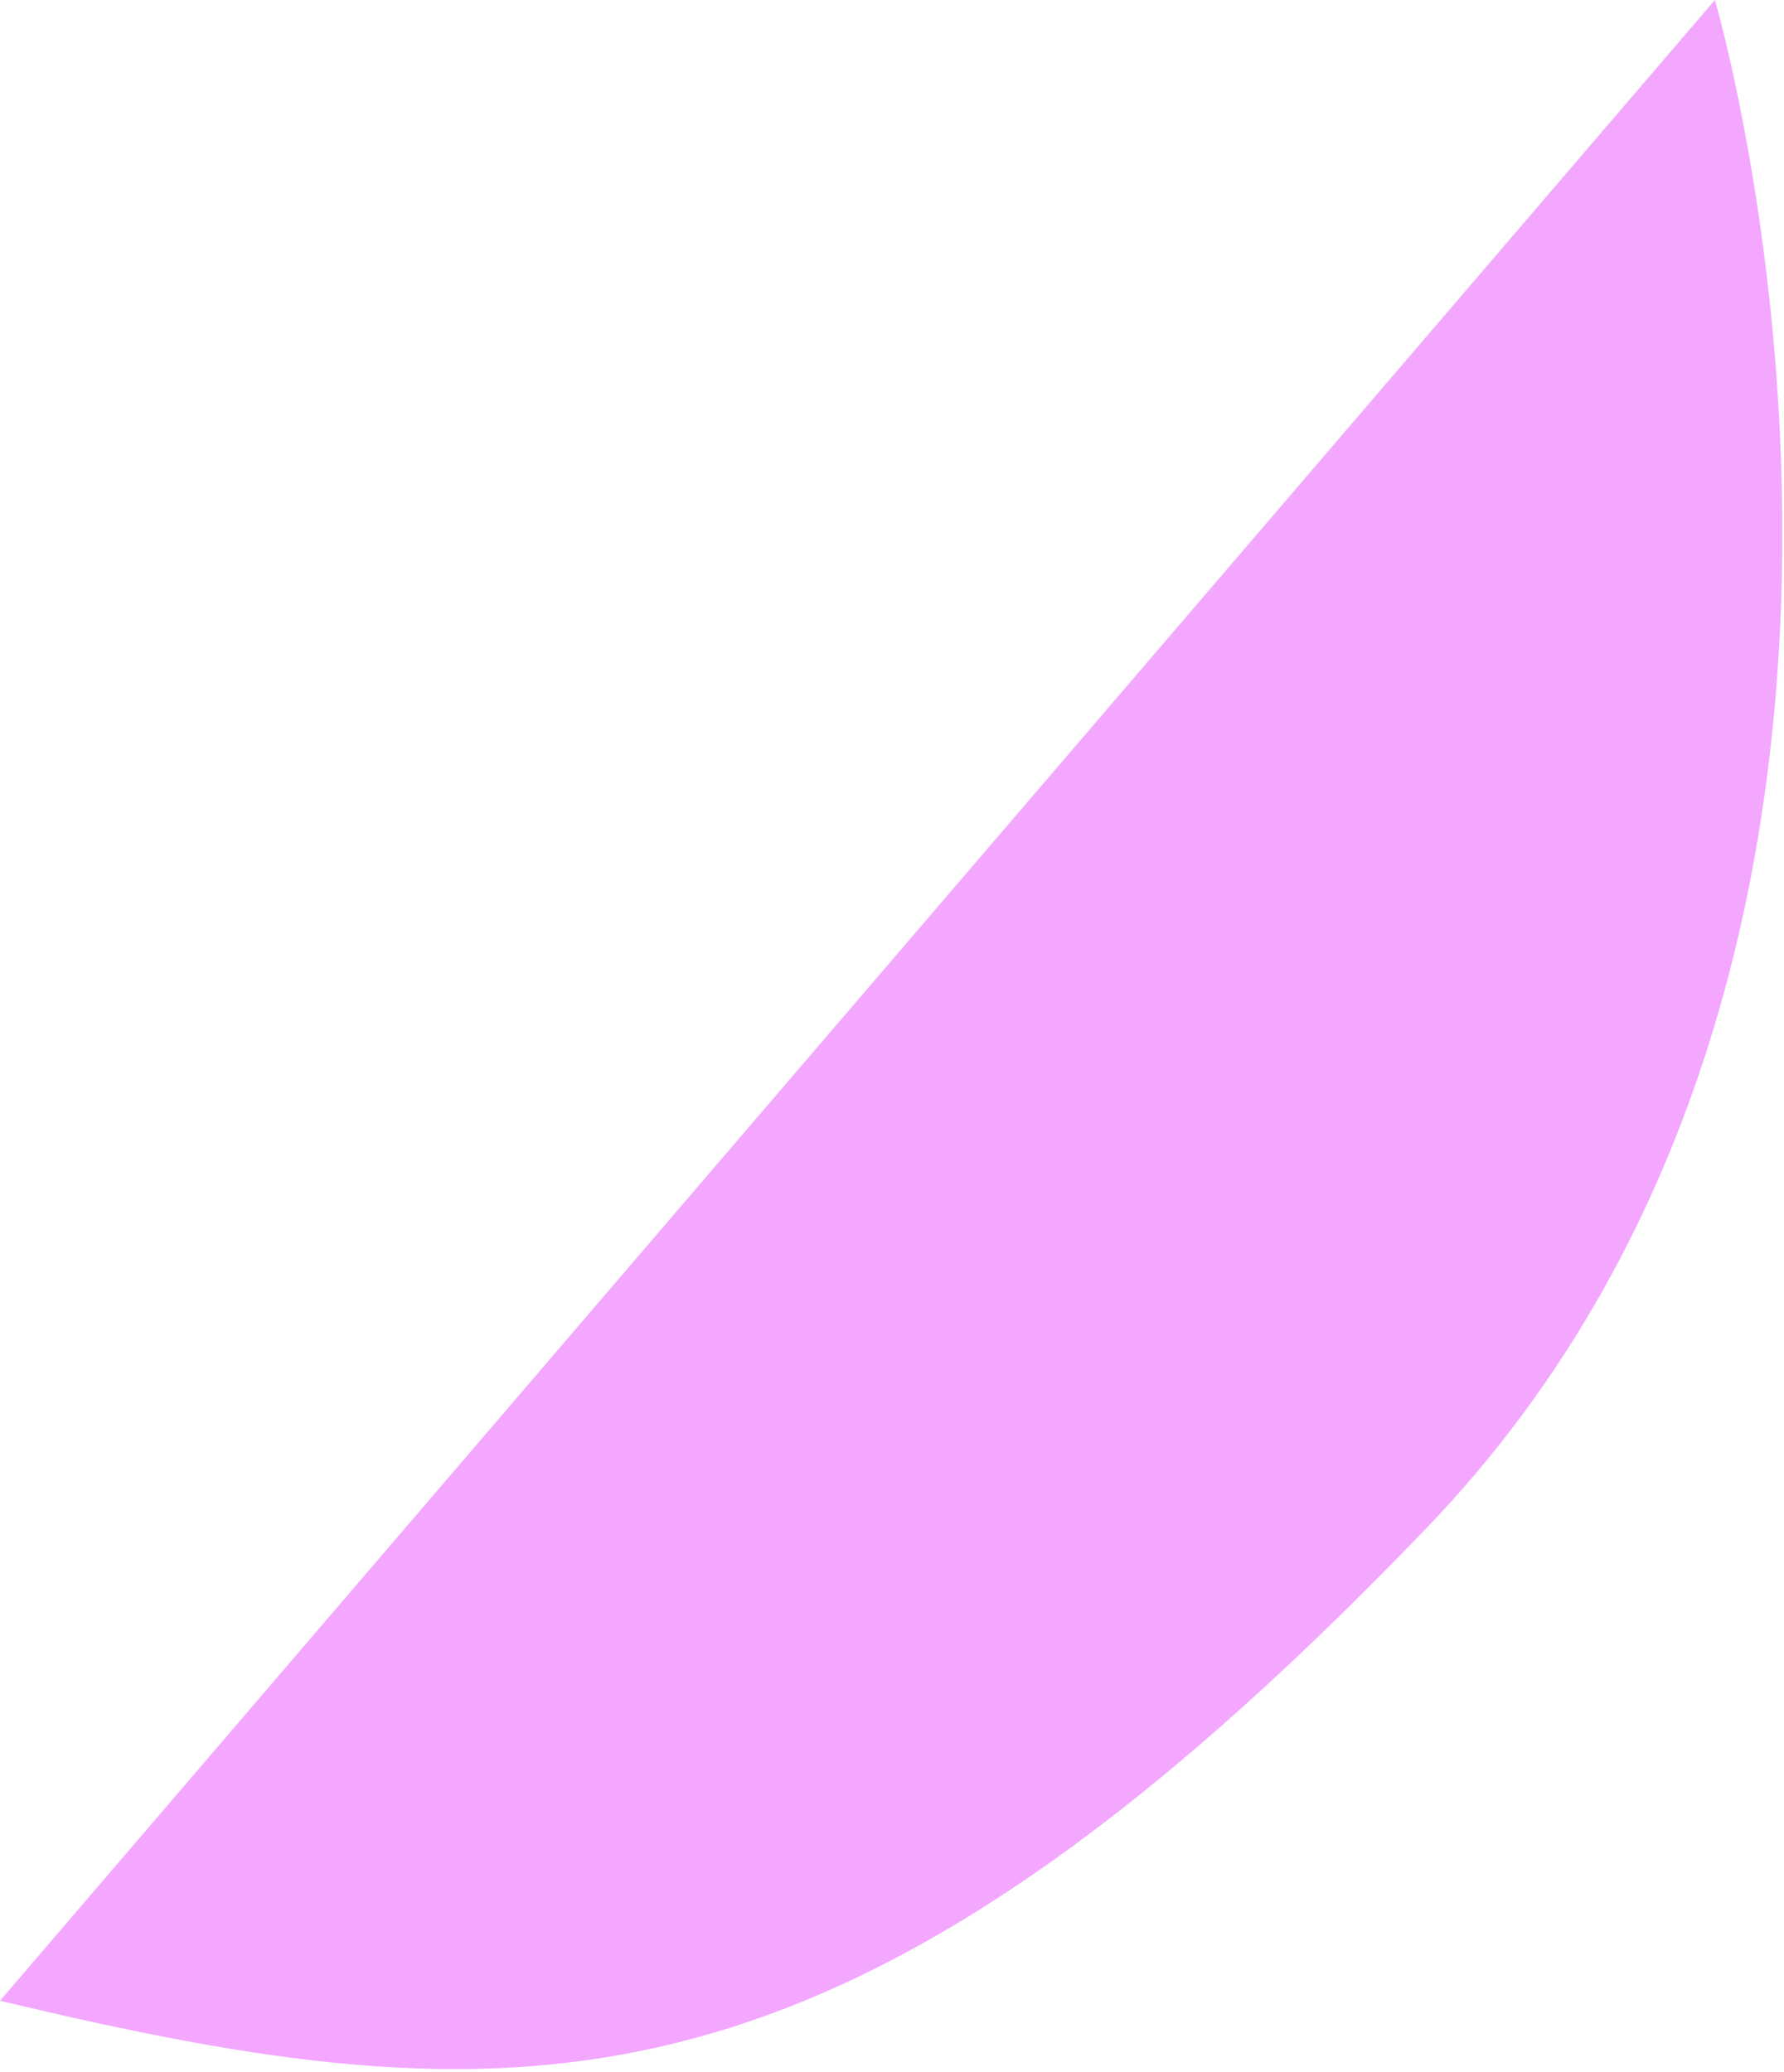 <?xml version="1.0" encoding="UTF-8"?> <svg xmlns="http://www.w3.org/2000/svg" width="557" height="647" viewBox="0 0 557 647" fill="none"><path d="M0 624.773L535.423 0C535.423 0 621.526 293.617 445.487 477.051C262.21 668.016 161.925 663.371 0 624.773Z" fill="#F3A7FF"></path></svg> 